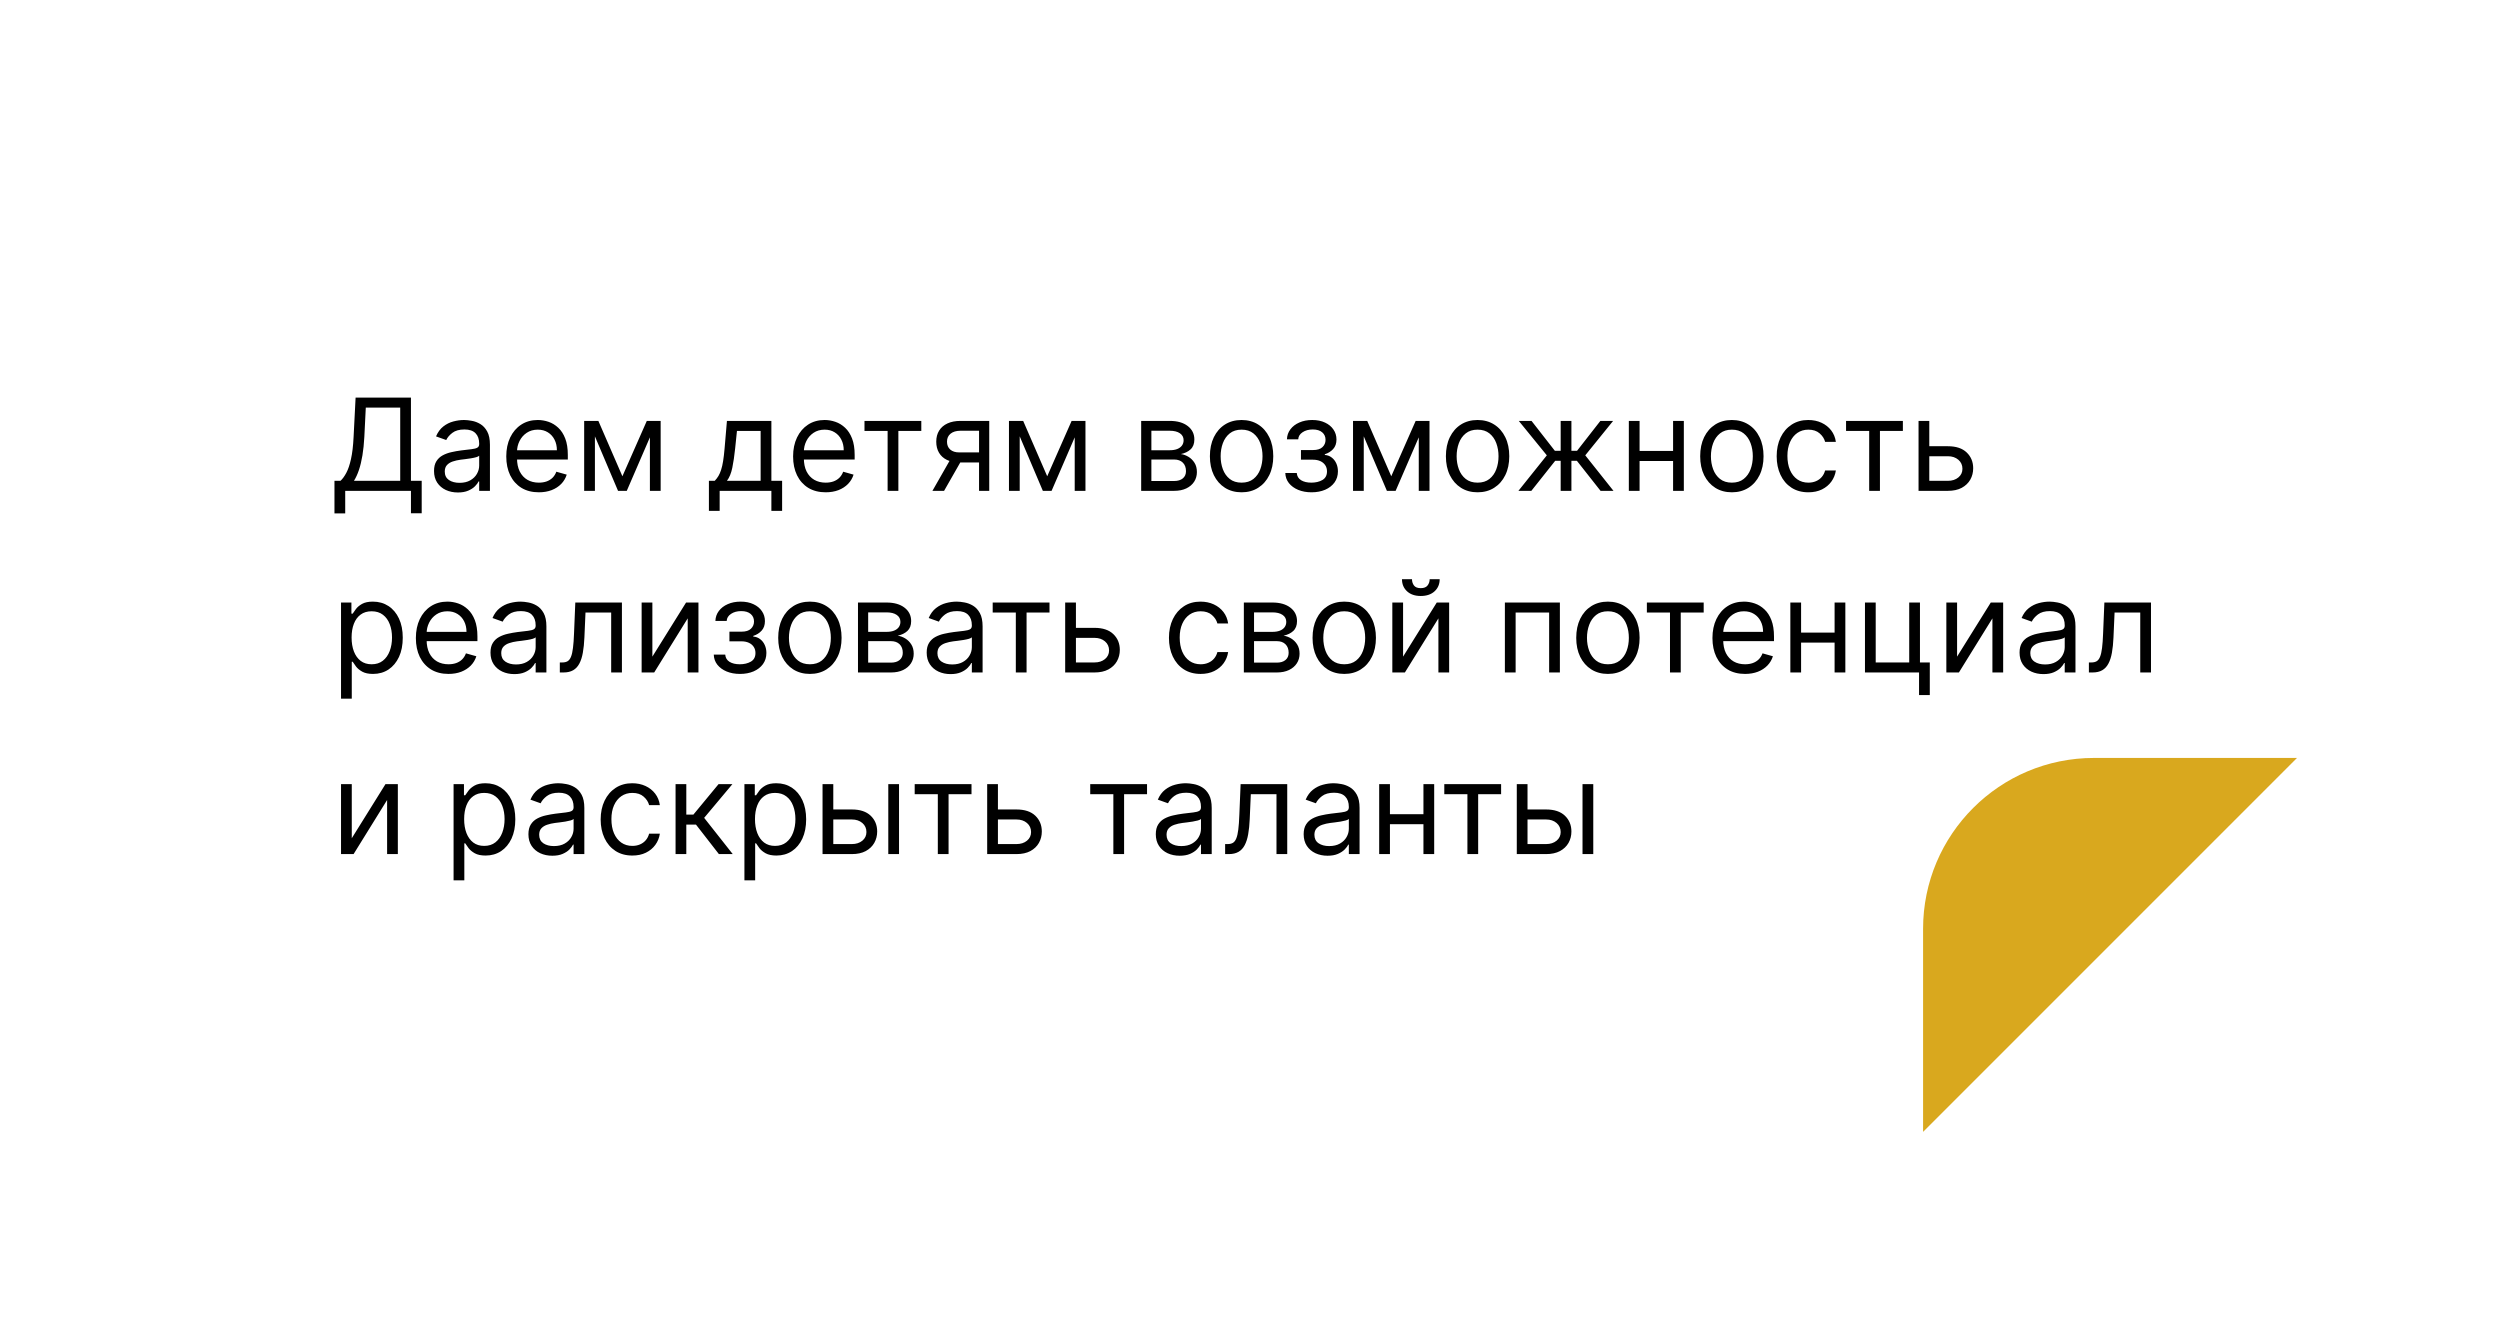 <?xml version="1.0" encoding="UTF-8"?> <svg xmlns="http://www.w3.org/2000/svg" width="234" height="125" viewBox="0 0 234 125" fill="none"><g filter="url(#filter0_d_239_77)"><path fill-rule="evenodd" clip-rule="evenodd" d="M14.999 30.943C14.999 22.106 22.163 14.943 31 14.943L113 14.943L195 14.943C203.836 14.943 211 22.106 211 30.943V66.943L192 66.943C183.163 66.943 176 74.106 176 82.943V101.943L31 101.943C22.163 101.943 14.999 94.779 14.999 85.943V30.943Z" fill="white"></path><path d="M211 66.943L192 66.943C183.163 66.943 176 74.106 176 82.943V101.943L211 66.943Z" fill="#D9A81E"></path></g><path d="M31.306 48.056V45.005H31.869C32.062 44.829 32.244 44.581 32.414 44.26C32.588 43.936 32.734 43.504 32.853 42.964C32.975 42.422 33.056 41.733 33.096 40.897L33.284 37.216H38.465V45.005H39.471V48.039H38.465V45.943H32.312V48.056H31.306ZM33.13 45.005H37.46V38.153H34.238L34.102 40.897C34.068 41.534 34.008 42.111 33.923 42.627C33.838 43.142 33.728 43.598 33.595 43.995C33.461 44.39 33.306 44.727 33.13 45.005ZM42.858 46.096C42.443 46.096 42.067 46.018 41.729 45.862C41.391 45.703 41.122 45.474 40.923 45.176C40.724 44.875 40.625 44.511 40.625 44.085C40.625 43.71 40.699 43.406 40.846 43.173C40.994 42.937 41.192 42.752 41.439 42.619C41.686 42.486 41.959 42.386 42.257 42.321C42.558 42.252 42.861 42.199 43.165 42.159C43.562 42.108 43.885 42.069 44.132 42.044C44.382 42.015 44.564 41.968 44.677 41.903C44.794 41.838 44.852 41.724 44.852 41.562V41.528C44.852 41.108 44.737 40.781 44.507 40.548C44.28 40.315 43.934 40.199 43.471 40.199C42.991 40.199 42.615 40.304 42.342 40.514C42.069 40.724 41.878 40.949 41.767 41.187L40.812 40.846C40.983 40.449 41.21 40.139 41.494 39.917C41.781 39.693 42.094 39.537 42.432 39.449C42.773 39.358 43.108 39.312 43.437 39.312C43.648 39.312 43.889 39.338 44.162 39.389C44.437 39.437 44.703 39.538 44.959 39.691C45.217 39.845 45.432 40.076 45.602 40.386C45.773 40.696 45.858 41.111 45.858 41.63V45.943H44.852V45.056H44.801C44.733 45.199 44.619 45.35 44.46 45.513C44.301 45.674 44.089 45.812 43.825 45.926C43.561 46.039 43.239 46.096 42.858 46.096ZM43.011 45.193C43.409 45.193 43.744 45.115 44.017 44.959C44.292 44.802 44.5 44.6 44.639 44.353C44.781 44.106 44.852 43.846 44.852 43.574V42.653C44.809 42.704 44.716 42.751 44.571 42.794C44.429 42.834 44.264 42.869 44.077 42.9C43.892 42.929 43.712 42.954 43.535 42.977C43.362 42.997 43.221 43.014 43.114 43.028C42.852 43.062 42.608 43.118 42.38 43.194C42.156 43.268 41.974 43.38 41.835 43.531C41.699 43.679 41.63 43.88 41.63 44.136C41.63 44.486 41.76 44.75 42.018 44.929C42.28 45.105 42.611 45.193 43.011 45.193ZM50.438 46.079C49.807 46.079 49.263 45.94 48.806 45.662C48.351 45.38 48 44.988 47.753 44.486C47.509 43.98 47.387 43.392 47.387 42.721C47.387 42.051 47.509 41.46 47.753 40.949C48 40.434 48.344 40.034 48.784 39.747C49.227 39.457 49.745 39.312 50.335 39.312C50.676 39.312 51.013 39.369 51.345 39.483C51.678 39.596 51.98 39.781 52.253 40.037C52.526 40.289 52.743 40.625 52.905 41.042C53.067 41.46 53.148 41.974 53.148 42.585V43.011H48.102V42.142H52.125C52.125 41.772 52.051 41.443 51.904 41.153C51.759 40.863 51.551 40.635 51.282 40.467C51.014 40.299 50.699 40.216 50.335 40.216C49.935 40.216 49.588 40.315 49.296 40.514C49.006 40.71 48.783 40.966 48.627 41.281C48.47 41.596 48.392 41.934 48.392 42.295V42.875C48.392 43.369 48.477 43.788 48.648 44.132C48.821 44.473 49.061 44.733 49.368 44.912C49.675 45.088 50.032 45.176 50.438 45.176C50.702 45.176 50.941 45.139 51.154 45.065C51.37 44.988 51.556 44.875 51.712 44.724C51.868 44.571 51.989 44.38 52.074 44.153L53.046 44.426C52.943 44.755 52.772 45.045 52.53 45.295C52.289 45.542 51.99 45.736 51.635 45.875C51.28 46.011 50.881 46.079 50.438 46.079ZM58.257 44.579L60.541 39.397H61.496L58.666 45.943H57.848L55.07 39.397H56.007L58.257 44.579ZM55.684 39.397V45.943H54.678V39.397H55.684ZM60.831 45.943V39.397H61.837V45.943H60.831ZM66.354 47.818V45.005H66.899C67.033 44.866 67.148 44.716 67.245 44.554C67.341 44.392 67.425 44.2 67.496 43.978C67.57 43.754 67.632 43.481 67.683 43.16C67.735 42.836 67.78 42.446 67.82 41.988L68.041 39.397H72.201V45.005H73.206V47.818H72.201V45.943H67.36V47.818H66.354ZM68.041 45.005H71.195V40.335H68.979L68.808 41.988C68.737 42.673 68.649 43.271 68.544 43.782C68.439 44.294 68.272 44.701 68.041 45.005ZM77.285 46.079C76.655 46.079 76.111 45.94 75.653 45.662C75.199 45.38 74.848 44.988 74.601 44.486C74.356 43.98 74.234 43.392 74.234 42.721C74.234 42.051 74.356 41.46 74.601 40.949C74.848 40.434 75.192 40.034 75.632 39.747C76.075 39.457 76.592 39.312 77.183 39.312C77.524 39.312 77.861 39.369 78.193 39.483C78.525 39.596 78.828 39.781 79.101 40.037C79.373 40.289 79.591 40.625 79.753 41.042C79.915 41.46 79.996 41.974 79.996 42.585V43.011H74.95V42.142H78.973C78.973 41.772 78.899 41.443 78.751 41.153C78.606 40.863 78.399 40.635 78.129 40.467C77.862 40.299 77.547 40.216 77.183 40.216C76.782 40.216 76.436 40.315 76.143 40.514C75.854 40.71 75.63 40.966 75.474 41.281C75.318 41.596 75.24 41.934 75.24 42.295V42.875C75.24 43.369 75.325 43.788 75.496 44.132C75.669 44.473 75.909 44.733 76.216 44.912C76.523 45.088 76.879 45.176 77.285 45.176C77.55 45.176 77.788 45.139 78.001 45.065C78.217 44.988 78.403 44.875 78.559 44.724C78.716 44.571 78.837 44.38 78.922 44.153L79.893 44.426C79.791 44.755 79.619 45.045 79.378 45.295C79.136 45.542 78.838 45.736 78.483 45.875C78.128 46.011 77.729 46.079 77.285 46.079ZM80.916 40.335V39.397H86.234V40.335H84.087V45.943H83.081V40.335H80.916ZM91.639 45.943V40.318H89.9C89.508 40.318 89.2 40.409 88.975 40.591C88.751 40.772 88.639 41.022 88.639 41.341C88.639 41.653 88.74 41.899 88.941 42.078C89.146 42.257 89.426 42.346 89.781 42.346H91.894V43.284H89.781C89.338 43.284 88.956 43.206 88.635 43.049C88.313 42.893 88.066 42.67 87.893 42.38C87.72 42.088 87.633 41.741 87.633 41.341C87.633 40.937 87.724 40.591 87.906 40.301C88.088 40.011 88.347 39.788 88.686 39.632C89.026 39.475 89.431 39.397 89.9 39.397H92.593V45.943H91.639ZM87.275 45.943L89.133 42.687H90.224L88.366 45.943H87.275ZM98.019 44.579L100.303 39.397H101.258L98.428 45.943H97.61L94.832 39.397H95.769L98.019 44.579ZM95.445 39.397V45.943H94.439V39.397H95.445ZM100.593 45.943V39.397H101.599V45.943H100.593ZM106.814 45.943V39.397H109.491C110.195 39.397 110.755 39.556 111.17 39.875C111.584 40.193 111.792 40.613 111.792 41.136C111.792 41.534 111.674 41.842 111.438 42.061C111.202 42.277 110.9 42.423 110.53 42.5C110.772 42.534 111.006 42.619 111.234 42.755C111.464 42.892 111.654 43.079 111.805 43.318C111.955 43.554 112.03 43.843 112.03 44.187C112.03 44.522 111.945 44.822 111.775 45.086C111.604 45.35 111.36 45.559 111.042 45.713C110.724 45.866 110.343 45.943 109.9 45.943H106.814ZM107.769 45.022H109.9C110.246 45.022 110.518 44.94 110.714 44.775C110.91 44.611 111.008 44.386 111.008 44.102C111.008 43.764 110.91 43.498 110.714 43.305C110.518 43.109 110.246 43.011 109.9 43.011H107.769V45.022ZM107.769 42.142H109.491C109.761 42.142 109.992 42.105 110.185 42.031C110.378 41.954 110.526 41.846 110.628 41.707C110.734 41.565 110.786 41.397 110.786 41.204C110.786 40.929 110.671 40.713 110.441 40.556C110.211 40.397 109.894 40.318 109.491 40.318H107.769V42.142ZM116.212 46.079C115.621 46.079 115.102 45.939 114.656 45.657C114.213 45.376 113.867 44.983 113.617 44.477C113.37 43.971 113.246 43.38 113.246 42.704C113.246 42.022 113.37 41.427 113.617 40.919C113.867 40.41 114.213 40.015 114.656 39.734C115.102 39.453 115.621 39.312 116.212 39.312C116.803 39.312 117.32 39.453 117.763 39.734C118.209 40.015 118.556 40.41 118.803 40.919C119.053 41.427 119.178 42.022 119.178 42.704C119.178 43.38 119.053 43.971 118.803 44.477C118.556 44.983 118.209 45.376 117.763 45.657C117.32 45.939 116.803 46.079 116.212 46.079ZM116.212 45.176C116.661 45.176 117.03 45.061 117.32 44.831C117.61 44.6 117.824 44.298 117.963 43.923C118.102 43.548 118.172 43.142 118.172 42.704C118.172 42.267 118.102 41.859 117.963 41.481C117.824 41.103 117.61 40.798 117.32 40.565C117.03 40.332 116.661 40.216 116.212 40.216C115.763 40.216 115.394 40.332 115.104 40.565C114.814 40.798 114.6 41.103 114.46 41.481C114.321 41.859 114.252 42.267 114.252 42.704C114.252 43.142 114.321 43.548 114.46 43.923C114.6 44.298 114.814 44.6 115.104 44.831C115.394 45.061 115.763 45.176 116.212 45.176ZM120.304 44.272H121.378C121.4 44.568 121.534 44.792 121.778 44.946C122.025 45.099 122.346 45.176 122.741 45.176C123.145 45.176 123.49 45.093 123.777 44.929C124.064 44.761 124.207 44.491 124.207 44.119C124.207 43.9 124.153 43.71 124.045 43.548C123.937 43.383 123.785 43.255 123.589 43.164C123.393 43.074 123.162 43.028 122.895 43.028H121.77V42.125H122.895C123.295 42.125 123.591 42.034 123.781 41.852C123.974 41.67 124.071 41.443 124.071 41.17C124.071 40.877 123.967 40.643 123.76 40.467C123.552 40.288 123.258 40.199 122.878 40.199C122.494 40.199 122.175 40.285 121.919 40.459C121.663 40.629 121.528 40.849 121.514 41.119H120.457C120.469 40.767 120.577 40.456 120.781 40.186C120.986 39.913 121.264 39.7 121.616 39.547C121.969 39.39 122.372 39.312 122.827 39.312C123.287 39.312 123.686 39.393 124.024 39.555C124.365 39.714 124.628 39.931 124.812 40.207C125 40.48 125.094 40.789 125.094 41.136C125.094 41.505 124.99 41.804 124.783 42.031C124.575 42.258 124.315 42.42 124.003 42.517V42.585C124.25 42.602 124.464 42.681 124.646 42.824C124.831 42.963 124.974 43.146 125.077 43.373C125.179 43.598 125.23 43.846 125.23 44.119C125.23 44.517 125.123 44.863 124.91 45.159C124.697 45.451 124.405 45.679 124.033 45.841C123.66 46 123.236 46.079 122.758 46.079C122.295 46.079 121.881 46.004 121.514 45.853C121.148 45.7 120.856 45.488 120.64 45.218C120.427 44.946 120.315 44.63 120.304 44.272ZM130.222 44.579L132.506 39.397H133.461L130.631 45.943H129.813L127.035 39.397H127.972L130.222 44.579ZM127.648 39.397V45.943H126.643V39.397H127.648ZM132.796 45.943V39.397H133.802V45.943H132.796ZM138.302 46.079C137.711 46.079 137.192 45.939 136.746 45.657C136.303 45.376 135.957 44.983 135.707 44.477C135.459 43.971 135.336 43.38 135.336 42.704C135.336 42.022 135.459 41.427 135.707 40.919C135.957 40.41 136.303 40.015 136.746 39.734C137.192 39.453 137.711 39.312 138.302 39.312C138.893 39.312 139.41 39.453 139.853 39.734C140.299 40.015 140.645 40.41 140.893 40.919C141.143 41.427 141.268 42.022 141.268 42.704C141.268 43.38 141.143 43.971 140.893 44.477C140.645 44.983 140.299 45.376 139.853 45.657C139.41 45.939 138.893 46.079 138.302 46.079ZM138.302 45.176C138.751 45.176 139.12 45.061 139.41 44.831C139.699 44.6 139.914 44.298 140.053 43.923C140.192 43.548 140.262 43.142 140.262 42.704C140.262 42.267 140.192 41.859 140.053 41.481C139.914 41.103 139.699 40.798 139.41 40.565C139.12 40.332 138.751 40.216 138.302 40.216C137.853 40.216 137.484 40.332 137.194 40.565C136.904 40.798 136.689 41.103 136.55 41.481C136.411 41.859 136.341 42.267 136.341 42.704C136.341 43.142 136.411 43.548 136.55 43.923C136.689 44.298 136.904 44.6 137.194 44.831C137.484 45.061 137.853 45.176 138.302 45.176ZM142.124 45.943L144.783 42.619L142.158 39.397H143.351L145.533 42.193H146.079V39.397H147.084V42.193H147.613L149.795 39.397H150.988L148.38 42.619L151.022 45.943H149.812L147.596 43.13H147.084V45.943H146.079V43.13H145.567L143.334 45.943H142.124ZM156.84 42.21V43.147H153.226V42.21H156.84ZM153.465 39.397V45.943H152.459V39.397H153.465ZM157.607 39.397V45.943H156.601V39.397H157.607ZM162.102 46.079C161.512 46.079 160.993 45.939 160.547 45.657C160.104 45.376 159.757 44.983 159.507 44.477C159.26 43.971 159.137 43.38 159.137 42.704C159.137 42.022 159.26 41.427 159.507 40.919C159.757 40.41 160.104 40.015 160.547 39.734C160.993 39.453 161.512 39.312 162.102 39.312C162.693 39.312 163.21 39.453 163.654 39.734C164.1 40.015 164.446 40.41 164.693 40.919C164.943 41.427 165.068 42.022 165.068 42.704C165.068 43.38 164.943 43.971 164.693 44.477C164.446 44.983 164.1 45.376 163.654 45.657C163.21 45.939 162.693 46.079 162.102 46.079ZM162.102 45.176C162.551 45.176 162.921 45.061 163.21 44.831C163.5 44.6 163.715 44.298 163.854 43.923C163.993 43.548 164.063 43.142 164.063 42.704C164.063 42.267 163.993 41.859 163.854 41.481C163.715 41.103 163.5 40.798 163.21 40.565C162.921 40.332 162.551 40.216 162.102 40.216C161.654 40.216 161.284 40.332 160.995 40.565C160.705 40.798 160.49 41.103 160.351 41.481C160.212 41.859 160.142 42.267 160.142 42.704C160.142 43.142 160.212 43.548 160.351 43.923C160.49 44.298 160.705 44.6 160.995 44.831C161.284 45.061 161.654 45.176 162.102 45.176ZM169.263 46.079C168.649 46.079 168.121 45.934 167.677 45.645C167.234 45.355 166.893 44.956 166.655 44.447C166.416 43.939 166.297 43.358 166.297 42.704C166.297 42.039 166.419 41.453 166.663 40.944C166.91 40.433 167.254 40.034 167.694 39.747C168.138 39.457 168.655 39.312 169.246 39.312C169.706 39.312 170.121 39.397 170.49 39.568C170.859 39.738 171.162 39.977 171.398 40.284C171.633 40.591 171.78 40.949 171.837 41.358H170.831C170.754 41.059 170.584 40.795 170.319 40.565C170.058 40.332 169.706 40.216 169.263 40.216C168.871 40.216 168.527 40.318 168.231 40.522C167.939 40.724 167.71 41.01 167.545 41.379C167.383 41.745 167.302 42.176 167.302 42.67C167.302 43.176 167.382 43.616 167.541 43.991C167.703 44.366 167.93 44.657 168.223 44.865C168.518 45.072 168.865 45.176 169.263 45.176C169.524 45.176 169.761 45.13 169.974 45.039C170.187 44.949 170.368 44.818 170.515 44.647C170.663 44.477 170.768 44.272 170.831 44.034H171.837C171.78 44.42 171.639 44.768 171.415 45.078C171.193 45.385 170.899 45.629 170.533 45.811C170.169 45.99 169.746 46.079 169.263 46.079ZM172.791 40.335V39.397H178.109V40.335H175.962V45.943H174.956V40.335H172.791ZM180.446 41.767H182.321C183.088 41.767 183.674 41.961 184.08 42.35C184.487 42.74 184.69 43.233 184.69 43.829C184.69 44.221 184.599 44.578 184.417 44.899C184.235 45.217 183.968 45.471 183.616 45.662C183.264 45.849 182.832 45.943 182.321 45.943H179.576V39.397H180.582V45.005H182.321C182.718 45.005 183.045 44.9 183.301 44.69C183.556 44.48 183.684 44.21 183.684 43.88C183.684 43.534 183.556 43.251 183.301 43.032C183.045 42.814 182.718 42.704 182.321 42.704H180.446V41.767ZM31.92 65.397V56.397H32.892V57.437H33.011C33.085 57.324 33.187 57.179 33.318 57.002C33.451 56.824 33.642 56.664 33.889 56.525C34.139 56.383 34.477 56.312 34.903 56.312C35.454 56.312 35.94 56.45 36.36 56.725C36.781 57.001 37.109 57.392 37.345 57.897C37.581 58.403 37.698 59 37.698 59.687C37.698 60.38 37.581 60.981 37.345 61.49C37.109 61.995 36.782 62.388 36.365 62.666C35.947 62.941 35.465 63.079 34.92 63.079C34.499 63.079 34.163 63.01 33.91 62.87C33.657 62.728 33.463 62.568 33.326 62.389C33.19 62.207 33.085 62.056 33.011 61.937H32.926V65.397H31.92ZM32.909 59.67C32.909 60.164 32.981 60.6 33.126 60.978C33.271 61.353 33.483 61.647 33.761 61.861C34.039 62.071 34.38 62.176 34.784 62.176C35.204 62.176 35.555 62.065 35.836 61.843C36.12 61.619 36.333 61.318 36.475 60.94C36.62 60.559 36.693 60.136 36.693 59.67C36.693 59.21 36.622 58.795 36.48 58.426C36.34 58.054 36.129 57.76 35.845 57.544C35.563 57.325 35.21 57.216 34.784 57.216C34.374 57.216 34.031 57.319 33.752 57.527C33.474 57.731 33.264 58.018 33.122 58.388C32.98 58.754 32.909 59.181 32.909 59.67ZM41.977 63.079C41.346 63.079 40.802 62.94 40.345 62.662C39.89 62.38 39.539 61.988 39.292 61.486C39.048 60.98 38.926 60.392 38.926 59.721C38.926 59.051 39.048 58.46 39.292 57.949C39.539 57.434 39.883 57.034 40.323 56.747C40.767 56.457 41.284 56.312 41.874 56.312C42.215 56.312 42.552 56.369 42.885 56.483C43.217 56.596 43.519 56.781 43.792 57.037C44.065 57.289 44.282 57.625 44.444 58.042C44.606 58.46 44.687 58.974 44.687 59.585V60.011H39.642V59.142H43.664C43.664 58.772 43.59 58.443 43.443 58.153C43.298 57.863 43.09 57.635 42.821 57.467C42.553 57.299 42.238 57.216 41.874 57.216C41.474 57.216 41.127 57.315 40.835 57.514C40.545 57.71 40.322 57.966 40.166 58.281C40.01 58.596 39.931 58.934 39.931 59.295V59.875C39.931 60.369 40.017 60.788 40.187 61.132C40.36 61.473 40.6 61.733 40.907 61.912C41.214 62.088 41.571 62.176 41.977 62.176C42.241 62.176 42.48 62.139 42.693 62.065C42.909 61.988 43.095 61.875 43.251 61.724C43.407 61.571 43.528 61.38 43.613 61.153L44.585 61.426C44.483 61.755 44.311 62.045 44.069 62.295C43.828 62.542 43.529 62.736 43.174 62.875C42.819 63.011 42.42 63.079 41.977 63.079ZM48.143 63.096C47.728 63.096 47.352 63.018 47.014 62.862C46.676 62.703 46.407 62.474 46.208 62.176C46.01 61.875 45.91 61.511 45.91 61.085C45.91 60.71 45.984 60.406 46.132 60.173C46.279 59.937 46.477 59.752 46.724 59.619C46.971 59.486 47.244 59.386 47.542 59.321C47.843 59.252 48.146 59.199 48.45 59.159C48.847 59.108 49.17 59.069 49.417 59.044C49.667 59.015 49.849 58.968 49.963 58.903C50.079 58.838 50.137 58.724 50.137 58.562V58.528C50.137 58.108 50.022 57.781 49.792 57.548C49.565 57.315 49.22 57.199 48.757 57.199C48.276 57.199 47.9 57.304 47.627 57.514C47.355 57.724 47.163 57.949 47.052 58.187L46.097 57.846C46.268 57.449 46.495 57.139 46.779 56.917C47.066 56.693 47.379 56.537 47.717 56.449C48.058 56.358 48.393 56.312 48.722 56.312C48.933 56.312 49.174 56.338 49.447 56.389C49.722 56.437 49.988 56.538 50.244 56.691C50.502 56.845 50.717 57.076 50.887 57.386C51.058 57.696 51.143 58.111 51.143 58.63V62.943H50.137V62.056H50.086C50.018 62.199 49.904 62.35 49.745 62.513C49.586 62.674 49.374 62.812 49.11 62.926C48.846 63.039 48.524 63.096 48.143 63.096ZM48.296 62.193C48.694 62.193 49.029 62.115 49.302 61.959C49.578 61.802 49.785 61.6 49.924 61.353C50.066 61.106 50.137 60.846 50.137 60.574V59.653C50.095 59.704 50.001 59.751 49.856 59.794C49.714 59.834 49.549 59.869 49.362 59.9C49.177 59.929 48.997 59.954 48.821 59.977C48.647 59.997 48.507 60.014 48.399 60.028C48.137 60.062 47.893 60.118 47.666 60.194C47.441 60.268 47.26 60.38 47.12 60.531C46.984 60.679 46.916 60.88 46.916 61.136C46.916 61.486 47.045 61.75 47.303 61.929C47.565 62.105 47.896 62.193 48.296 62.193ZM52.399 62.943V62.005H52.638C52.834 62.005 52.997 61.967 53.128 61.89C53.258 61.811 53.364 61.673 53.443 61.477C53.525 61.278 53.588 61.002 53.63 60.65C53.676 60.295 53.709 59.843 53.729 59.295L53.848 56.397H58.212V62.943H57.206V57.335H54.802L54.7 59.67C54.677 60.207 54.629 60.68 54.555 61.089C54.484 61.495 54.375 61.836 54.227 62.112C54.082 62.388 53.889 62.595 53.648 62.734C53.406 62.873 53.104 62.943 52.74 62.943H52.399ZM61.062 61.46L64.216 56.397H65.375V62.943H64.369V57.88L61.233 62.943H60.057V56.397H61.062V61.46ZM66.808 61.272H67.882C67.904 61.568 68.038 61.792 68.282 61.946C68.529 62.099 68.85 62.176 69.245 62.176C69.649 62.176 69.994 62.093 70.281 61.929C70.568 61.761 70.711 61.491 70.711 61.119C70.711 60.9 70.657 60.71 70.549 60.548C70.441 60.383 70.289 60.255 70.093 60.164C69.897 60.074 69.666 60.028 69.399 60.028H68.274V59.125H69.399C69.799 59.125 70.095 59.034 70.285 58.852C70.478 58.67 70.575 58.443 70.575 58.17C70.575 57.877 70.471 57.643 70.264 57.467C70.056 57.288 69.762 57.199 69.382 57.199C68.998 57.199 68.678 57.285 68.423 57.459C68.167 57.629 68.032 57.849 68.018 58.119H66.961C66.972 57.767 67.081 57.456 67.285 57.186C67.49 56.913 67.768 56.7 68.12 56.547C68.472 56.39 68.876 56.312 69.331 56.312C69.791 56.312 70.19 56.393 70.528 56.555C70.869 56.714 71.132 56.931 71.316 57.207C71.504 57.48 71.597 57.789 71.597 58.136C71.597 58.505 71.494 58.804 71.286 59.031C71.079 59.258 70.819 59.42 70.507 59.517V59.585C70.754 59.602 70.968 59.681 71.15 59.824C71.335 59.963 71.478 60.146 71.581 60.373C71.683 60.598 71.734 60.846 71.734 61.119C71.734 61.517 71.627 61.863 71.414 62.159C71.201 62.451 70.909 62.679 70.536 62.841C70.164 63 69.74 63.079 69.262 63.079C68.799 63.079 68.385 63.004 68.018 62.853C67.651 62.7 67.36 62.488 67.144 62.218C66.931 61.946 66.819 61.63 66.808 61.272ZM75.806 63.079C75.215 63.079 74.696 62.939 74.25 62.657C73.807 62.376 73.46 61.983 73.21 61.477C72.963 60.971 72.84 60.38 72.84 59.704C72.84 59.022 72.963 58.427 73.21 57.919C73.46 57.41 73.807 57.015 74.25 56.734C74.696 56.453 75.215 56.312 75.806 56.312C76.397 56.312 76.914 56.453 77.357 56.734C77.803 57.015 78.149 57.41 78.397 57.919C78.647 58.427 78.772 59.022 78.772 59.704C78.772 60.38 78.647 60.971 78.397 61.477C78.149 61.983 77.803 62.376 77.357 62.657C76.914 62.939 76.397 63.079 75.806 63.079ZM75.806 62.176C76.254 62.176 76.624 62.061 76.914 61.831C77.203 61.6 77.418 61.298 77.557 60.923C77.696 60.548 77.766 60.142 77.766 59.704C77.766 59.267 77.696 58.859 77.557 58.481C77.418 58.103 77.203 57.798 76.914 57.565C76.624 57.332 76.254 57.216 75.806 57.216C75.357 57.216 74.987 57.332 74.698 57.565C74.408 57.798 74.193 58.103 74.054 58.481C73.915 58.859 73.845 59.267 73.845 59.704C73.845 60.142 73.915 60.548 74.054 60.923C74.193 61.298 74.408 61.6 74.698 61.831C74.987 62.061 75.357 62.176 75.806 62.176ZM80.307 62.943V56.397H82.983C83.687 56.397 84.247 56.556 84.662 56.875C85.077 57.193 85.284 57.613 85.284 58.136C85.284 58.534 85.166 58.842 84.93 59.061C84.695 59.277 84.392 59.423 84.023 59.5C84.264 59.534 84.498 59.619 84.726 59.755C84.956 59.892 85.146 60.079 85.297 60.318C85.447 60.554 85.523 60.843 85.523 61.187C85.523 61.522 85.437 61.822 85.267 62.086C85.097 62.35 84.852 62.559 84.534 62.713C84.216 62.866 83.835 62.943 83.392 62.943H80.307ZM81.261 62.022H83.392C83.739 62.022 84.01 61.94 84.206 61.775C84.402 61.611 84.5 61.386 84.5 61.102C84.5 60.764 84.402 60.498 84.206 60.305C84.01 60.109 83.739 60.011 83.392 60.011H81.261V62.022ZM81.261 59.142H82.983C83.253 59.142 83.484 59.105 83.677 59.031C83.871 58.954 84.018 58.846 84.121 58.707C84.226 58.565 84.278 58.397 84.278 58.204C84.278 57.929 84.163 57.713 83.933 57.556C83.703 57.397 83.386 57.318 82.983 57.318H81.261V59.142ZM88.971 63.096C88.556 63.096 88.18 63.018 87.842 62.862C87.504 62.703 87.235 62.474 87.036 62.176C86.838 61.875 86.738 61.511 86.738 61.085C86.738 60.71 86.812 60.406 86.96 60.173C87.108 59.937 87.305 59.752 87.552 59.619C87.799 59.486 88.072 59.386 88.37 59.321C88.671 59.252 88.974 59.199 89.278 59.159C89.676 59.108 89.998 59.069 90.245 59.044C90.495 59.015 90.677 58.968 90.791 58.903C90.907 58.838 90.965 58.724 90.965 58.562V58.528C90.965 58.108 90.85 57.781 90.62 57.548C90.393 57.315 90.048 57.199 89.585 57.199C89.105 57.199 88.728 57.304 88.456 57.514C88.183 57.724 87.991 57.949 87.88 58.187L86.926 57.846C87.096 57.449 87.323 57.139 87.608 56.917C87.894 56.693 88.207 56.537 88.545 56.449C88.886 56.358 89.221 56.312 89.551 56.312C89.761 56.312 90.002 56.338 90.275 56.389C90.551 56.437 90.816 56.538 91.072 56.691C91.331 56.845 91.545 57.076 91.715 57.386C91.886 57.696 91.971 58.111 91.971 58.63V62.943H90.965V62.056H90.914C90.846 62.199 90.733 62.35 90.573 62.513C90.414 62.674 90.203 62.812 89.938 62.926C89.674 63.039 89.352 63.096 88.971 63.096ZM89.124 62.193C89.522 62.193 89.858 62.115 90.13 61.959C90.406 61.802 90.613 61.6 90.752 61.353C90.894 61.106 90.965 60.846 90.965 60.574V59.653C90.923 59.704 90.829 59.751 90.684 59.794C90.542 59.834 90.377 59.869 90.19 59.9C90.005 59.929 89.825 59.954 89.649 59.977C89.475 59.997 89.335 60.014 89.227 60.028C88.965 60.062 88.721 60.118 88.494 60.194C88.269 60.268 88.088 60.38 87.948 60.531C87.812 60.679 87.744 60.88 87.744 61.136C87.744 61.486 87.873 61.75 88.132 61.929C88.393 62.105 88.724 62.193 89.124 62.193ZM92.916 57.335V56.397H98.234V57.335H96.087V62.943H95.081V57.335H92.916ZM100.571 58.767H102.446C103.213 58.767 103.799 58.961 104.205 59.35C104.612 59.74 104.815 60.233 104.815 60.829C104.815 61.221 104.724 61.578 104.542 61.899C104.36 62.217 104.093 62.471 103.741 62.662C103.389 62.849 102.957 62.943 102.446 62.943H99.701V56.397H100.707V62.005H102.446C102.843 62.005 103.17 61.9 103.426 61.69C103.681 61.48 103.809 61.21 103.809 60.88C103.809 60.534 103.681 60.251 103.426 60.032C103.17 59.814 102.843 59.704 102.446 59.704H100.571V58.767ZM112.38 63.079C111.766 63.079 111.238 62.934 110.795 62.645C110.351 62.355 110.011 61.956 109.772 61.447C109.533 60.939 109.414 60.358 109.414 59.704C109.414 59.039 109.536 58.453 109.78 57.944C110.028 57.433 110.371 57.034 110.812 56.747C111.255 56.457 111.772 56.312 112.363 56.312C112.823 56.312 113.238 56.397 113.607 56.568C113.976 56.738 114.279 56.977 114.515 57.284C114.751 57.591 114.897 57.949 114.954 58.358H113.948C113.871 58.059 113.701 57.795 113.437 57.565C113.175 57.332 112.823 57.216 112.38 57.216C111.988 57.216 111.644 57.318 111.349 57.522C111.056 57.724 110.827 58.01 110.663 58.379C110.501 58.745 110.42 59.176 110.42 59.67C110.42 60.176 110.499 60.616 110.658 60.991C110.82 61.366 111.047 61.657 111.34 61.865C111.636 62.072 111.982 62.176 112.38 62.176C112.641 62.176 112.878 62.13 113.091 62.039C113.305 61.949 113.485 61.818 113.633 61.647C113.78 61.477 113.886 61.272 113.948 61.034H114.954C114.897 61.42 114.756 61.768 114.532 62.078C114.31 62.385 114.016 62.629 113.65 62.811C113.286 62.99 112.863 63.079 112.38 63.079ZM116.424 62.943V56.397H119.1C119.805 56.397 120.364 56.556 120.779 56.875C121.194 57.193 121.401 57.613 121.401 58.136C121.401 58.534 121.283 58.842 121.047 59.061C120.812 59.277 120.509 59.423 120.14 59.5C120.381 59.534 120.616 59.619 120.843 59.755C121.073 59.892 121.263 60.079 121.414 60.318C121.564 60.554 121.64 60.843 121.64 61.187C121.64 61.522 121.555 61.822 121.384 62.086C121.214 62.35 120.969 62.559 120.651 62.713C120.333 62.866 119.952 62.943 119.509 62.943H116.424ZM117.378 62.022H119.509C119.856 62.022 120.127 61.94 120.323 61.775C120.519 61.611 120.617 61.386 120.617 61.102C120.617 60.764 120.519 60.498 120.323 60.305C120.127 60.109 119.856 60.011 119.509 60.011H117.378V62.022ZM117.378 59.142H119.1C119.37 59.142 119.601 59.105 119.795 59.031C119.988 58.954 120.136 58.846 120.238 58.707C120.343 58.565 120.395 58.397 120.395 58.204C120.395 57.929 120.28 57.713 120.05 57.556C119.82 57.397 119.503 57.318 119.1 57.318H117.378V59.142ZM125.821 63.079C125.23 63.079 124.712 62.939 124.266 62.657C123.823 62.376 123.476 61.983 123.226 61.477C122.979 60.971 122.855 60.38 122.855 59.704C122.855 59.022 122.979 58.427 123.226 57.919C123.476 57.41 123.823 57.015 124.266 56.734C124.712 56.453 125.23 56.312 125.821 56.312C126.412 56.312 126.929 56.453 127.372 56.734C127.818 57.015 128.165 57.41 128.412 57.919C128.662 58.427 128.787 59.022 128.787 59.704C128.787 60.38 128.662 60.971 128.412 61.477C128.165 61.983 127.818 62.376 127.372 62.657C126.929 62.939 126.412 63.079 125.821 63.079ZM125.821 62.176C126.27 62.176 126.639 62.061 126.929 61.831C127.219 61.6 127.433 61.298 127.573 60.923C127.712 60.548 127.781 60.142 127.781 59.704C127.781 59.267 127.712 58.859 127.573 58.481C127.433 58.103 127.219 57.798 126.929 57.565C126.639 57.332 126.27 57.216 125.821 57.216C125.372 57.216 125.003 57.332 124.713 57.565C124.424 57.798 124.209 58.103 124.07 58.481C123.931 58.859 123.861 59.267 123.861 59.704C123.861 60.142 123.931 60.548 124.07 60.923C124.209 61.298 124.424 61.6 124.713 61.831C125.003 62.061 125.372 62.176 125.821 62.176ZM131.328 61.46L134.481 56.397H135.64V62.943H134.635V57.88L131.498 62.943H130.322V56.397H131.328V61.46ZM133.817 54.216H134.754C134.754 54.676 134.595 55.052 134.277 55.345C133.959 55.638 133.527 55.784 132.981 55.784C132.444 55.784 132.017 55.638 131.699 55.345C131.383 55.052 131.226 54.676 131.226 54.216H132.163C132.163 54.437 132.224 54.632 132.346 54.799C132.471 54.967 132.683 55.051 132.981 55.051C133.28 55.051 133.493 54.967 133.621 54.799C133.751 54.632 133.817 54.437 133.817 54.216ZM140.857 62.943V56.397H146.005V62.943H145V57.335H141.863V62.943H140.857ZM150.501 63.079C149.91 63.079 149.392 62.939 148.946 62.657C148.502 62.376 148.156 61.983 147.906 61.477C147.659 60.971 147.535 60.38 147.535 59.704C147.535 59.022 147.659 58.427 147.906 57.919C148.156 57.41 148.502 57.015 148.946 56.734C149.392 56.453 149.91 56.312 150.501 56.312C151.092 56.312 151.609 56.453 152.052 56.734C152.498 57.015 152.845 57.41 153.092 57.919C153.342 58.427 153.467 59.022 153.467 59.704C153.467 60.38 153.342 60.971 153.092 61.477C152.845 61.983 152.498 62.376 152.052 62.657C151.609 62.939 151.092 63.079 150.501 63.079ZM150.501 62.176C150.95 62.176 151.319 62.061 151.609 61.831C151.899 61.6 152.113 61.298 152.252 60.923C152.392 60.548 152.461 60.142 152.461 59.704C152.461 59.267 152.392 58.859 152.252 58.481C152.113 58.103 151.899 57.798 151.609 57.565C151.319 57.332 150.95 57.216 150.501 57.216C150.052 57.216 149.683 57.332 149.393 57.565C149.103 57.798 148.889 58.103 148.75 58.481C148.61 58.859 148.541 59.267 148.541 59.704C148.541 60.142 148.61 60.548 148.75 60.923C148.889 61.298 149.103 61.6 149.393 61.831C149.683 62.061 150.052 62.176 150.501 62.176ZM154.147 57.335V56.397H159.465V57.335H157.317V62.943H156.311V57.335H154.147ZM163.336 63.079C162.705 63.079 162.161 62.94 161.704 62.662C161.25 62.38 160.899 61.988 160.651 61.486C160.407 60.98 160.285 60.392 160.285 59.721C160.285 59.051 160.407 58.46 160.651 57.949C160.899 57.434 161.242 57.034 161.683 56.747C162.126 56.457 162.643 56.312 163.234 56.312C163.575 56.312 163.911 56.369 164.244 56.483C164.576 56.596 164.879 56.781 165.151 57.037C165.424 57.289 165.642 57.625 165.803 58.042C165.965 58.46 166.046 58.974 166.046 59.585V60.011H161.001V59.142H165.024C165.024 58.772 164.95 58.443 164.802 58.153C164.657 57.863 164.45 57.635 164.18 57.467C163.913 57.299 163.598 57.216 163.234 57.216C162.833 57.216 162.487 57.315 162.194 57.514C161.904 57.71 161.681 57.966 161.525 58.281C161.369 58.596 161.291 58.934 161.291 59.295V59.875C161.291 60.369 161.376 60.788 161.546 61.132C161.72 61.473 161.96 61.733 162.267 61.912C162.573 62.088 162.93 62.176 163.336 62.176C163.6 62.176 163.839 62.139 164.052 62.065C164.268 61.988 164.454 61.875 164.61 61.724C164.767 61.571 164.887 61.38 164.973 61.153L165.944 61.426C165.842 61.755 165.67 62.045 165.428 62.295C165.187 62.542 164.889 62.736 164.534 62.875C164.178 63.011 163.779 63.079 163.336 63.079ZM171.957 59.21V60.147H168.343V59.21H171.957ZM168.582 56.397V62.943H167.576V56.397H168.582ZM172.724 56.397V62.943H171.718V56.397H172.724ZM179.708 56.397V62.005H180.629V65.056H179.623V62.943H174.561V56.397H175.566V62.005H178.703V56.397H179.708ZM183.183 61.46L186.337 56.397H187.496V62.943H186.49V57.88L183.354 62.943H182.178V56.397H183.183V61.46ZM191.264 63.096C190.849 63.096 190.473 63.018 190.135 62.862C189.797 62.703 189.528 62.474 189.329 62.176C189.131 61.875 189.031 61.511 189.031 61.085C189.031 60.71 189.105 60.406 189.253 60.173C189.4 59.937 189.598 59.752 189.845 59.619C190.092 59.486 190.365 59.386 190.663 59.321C190.964 59.252 191.267 59.199 191.571 59.159C191.969 59.108 192.291 59.069 192.538 59.044C192.788 59.015 192.97 58.968 193.084 58.903C193.2 58.838 193.258 58.724 193.258 58.562V58.528C193.258 58.108 193.143 57.781 192.913 57.548C192.686 57.315 192.341 57.199 191.878 57.199C191.398 57.199 191.021 57.304 190.748 57.514C190.476 57.724 190.284 57.949 190.173 58.187L189.219 57.846C189.389 57.449 189.616 57.139 189.9 56.917C190.187 56.693 190.5 56.537 190.838 56.449C191.179 56.358 191.514 56.312 191.844 56.312C192.054 56.312 192.295 56.338 192.568 56.389C192.844 56.437 193.109 56.538 193.365 56.691C193.623 56.845 193.838 57.076 194.008 57.386C194.179 57.696 194.264 58.111 194.264 58.63V62.943H193.258V62.056H193.207C193.139 62.199 193.025 62.35 192.866 62.513C192.707 62.674 192.496 62.812 192.231 62.926C191.967 63.039 191.645 63.096 191.264 63.096ZM191.417 62.193C191.815 62.193 192.15 62.115 192.423 61.959C192.699 61.802 192.906 61.6 193.045 61.353C193.187 61.106 193.258 60.846 193.258 60.574V59.653C193.216 59.704 193.122 59.751 192.977 59.794C192.835 59.834 192.67 59.869 192.483 59.9C192.298 59.929 192.118 59.954 191.942 59.977C191.768 59.997 191.628 60.014 191.52 60.028C191.258 60.062 191.014 60.118 190.787 60.194C190.562 60.268 190.381 60.38 190.241 60.531C190.105 60.679 190.037 60.88 190.037 61.136C190.037 61.486 190.166 61.75 190.425 61.929C190.686 62.105 191.017 62.193 191.417 62.193ZM195.52 62.943V62.005H195.759C195.955 62.005 196.118 61.967 196.249 61.89C196.379 61.811 196.485 61.673 196.564 61.477C196.647 61.278 196.709 61.002 196.752 60.65C196.797 60.295 196.83 59.843 196.85 59.295L196.969 56.397H201.333V62.943H200.327V57.335H197.924L197.821 59.67C197.799 60.207 197.75 60.68 197.676 61.089C197.605 61.495 197.496 61.836 197.348 62.112C197.203 62.388 197.01 62.595 196.769 62.734C196.527 62.873 196.225 62.943 195.861 62.943H195.52ZM32.926 78.46L36.079 73.397H37.238V79.943H36.233V74.88L33.096 79.943H31.92V73.397H32.926V78.46ZM42.455 82.397V73.397H43.427V74.437H43.546C43.62 74.324 43.722 74.179 43.853 74.002C43.986 73.824 44.177 73.665 44.424 73.525C44.674 73.383 45.012 73.312 45.438 73.312C45.989 73.312 46.475 73.45 46.895 73.725C47.316 74.001 47.644 74.392 47.88 74.897C48.116 75.403 48.233 76 48.233 76.687C48.233 77.38 48.116 77.981 47.88 78.49C47.644 78.995 47.317 79.388 46.9 79.666C46.482 79.941 46.001 80.079 45.455 80.079C45.035 80.079 44.698 80.01 44.445 79.87C44.192 79.728 43.998 79.568 43.861 79.389C43.725 79.207 43.62 79.056 43.546 78.937H43.461V82.397H42.455ZM43.444 76.67C43.444 77.165 43.516 77.6 43.661 77.978C43.806 78.353 44.018 78.647 44.296 78.861C44.574 79.071 44.915 79.176 45.319 79.176C45.739 79.176 46.09 79.065 46.371 78.843C46.655 78.619 46.868 78.318 47.011 77.94C47.155 77.559 47.228 77.136 47.228 76.67C47.228 76.21 47.157 75.795 47.015 75.426C46.876 75.054 46.664 74.76 46.38 74.544C46.099 74.325 45.745 74.216 45.319 74.216C44.91 74.216 44.566 74.319 44.288 74.527C44.009 74.731 43.799 75.018 43.657 75.388C43.515 75.754 43.444 76.181 43.444 76.67ZM51.694 80.096C51.279 80.096 50.903 80.018 50.565 79.862C50.226 79.703 49.958 79.474 49.759 79.176C49.56 78.875 49.461 78.511 49.461 78.085C49.461 77.71 49.535 77.406 49.682 77.173C49.83 76.937 50.028 76.752 50.275 76.619C50.522 76.486 50.795 76.386 51.093 76.321C51.394 76.252 51.697 76.199 52.001 76.159C52.398 76.108 52.721 76.069 52.968 76.044C53.218 76.015 53.4 75.968 53.513 75.903C53.63 75.838 53.688 75.724 53.688 75.562V75.528C53.688 75.108 53.573 74.781 53.343 74.548C53.116 74.315 52.77 74.199 52.307 74.199C51.827 74.199 51.451 74.304 51.178 74.514C50.905 74.724 50.714 74.949 50.603 75.187L49.648 74.846C49.819 74.449 50.046 74.139 50.33 73.917C50.617 73.693 50.93 73.537 51.268 73.449C51.608 73.358 51.944 73.312 52.273 73.312C52.483 73.312 52.725 73.338 52.998 73.389C53.273 73.437 53.539 73.538 53.795 73.691C54.053 73.845 54.268 74.076 54.438 74.386C54.608 74.696 54.694 75.111 54.694 75.63V79.943H53.688V79.056H53.637C53.569 79.199 53.455 79.35 53.296 79.513C53.137 79.674 52.925 79.812 52.661 79.926C52.397 80.04 52.074 80.096 51.694 80.096ZM51.847 79.193C52.245 79.193 52.58 79.115 52.853 78.959C53.128 78.802 53.336 78.6 53.475 78.353C53.617 78.106 53.688 77.846 53.688 77.574V76.653C53.645 76.704 53.552 76.751 53.407 76.794C53.265 76.834 53.1 76.869 52.913 76.9C52.728 76.929 52.547 76.954 52.371 76.977C52.198 76.997 52.057 77.014 51.949 77.028C51.688 77.062 51.444 77.118 51.217 77.194C50.992 77.268 50.81 77.38 50.671 77.531C50.535 77.679 50.467 77.88 50.467 78.136C50.467 78.486 50.596 78.75 50.854 78.929C51.116 79.105 51.447 79.193 51.847 79.193ZM59.188 80.079C58.575 80.079 58.046 79.934 57.603 79.645C57.16 79.355 56.819 78.956 56.581 78.447C56.342 77.939 56.222 77.358 56.222 76.704C56.222 76.04 56.345 75.453 56.589 74.944C56.836 74.433 57.18 74.034 57.62 73.747C58.063 73.457 58.581 73.312 59.171 73.312C59.632 73.312 60.046 73.397 60.416 73.568C60.785 73.738 61.088 73.977 61.323 74.284C61.559 74.591 61.706 74.949 61.762 75.358H60.757C60.68 75.059 60.51 74.795 60.245 74.565C59.984 74.332 59.632 74.216 59.188 74.216C58.796 74.216 58.453 74.318 58.157 74.522C57.865 74.724 57.636 75.01 57.471 75.379C57.309 75.745 57.228 76.176 57.228 76.67C57.228 77.176 57.308 77.616 57.467 77.991C57.629 78.366 57.856 78.657 58.149 78.865C58.444 79.072 58.791 79.176 59.188 79.176C59.45 79.176 59.687 79.13 59.9 79.04C60.113 78.949 60.294 78.818 60.441 78.647C60.589 78.477 60.694 78.272 60.757 78.034H61.762C61.706 78.42 61.565 78.768 61.34 79.078C61.119 79.385 60.825 79.629 60.458 79.811C60.095 79.99 59.671 80.079 59.188 80.079ZM63.233 79.943V73.397H64.238V76.244H64.903L67.255 73.397H68.551L65.909 76.551L68.585 79.943H67.289L65.142 77.181H64.238V79.943H63.233ZM69.678 82.397V73.397H70.649V74.437H70.769C70.843 74.324 70.945 74.179 71.076 74.002C71.209 73.824 71.399 73.665 71.647 73.525C71.897 73.383 72.235 73.312 72.661 73.312C73.212 73.312 73.698 73.45 74.118 73.725C74.539 74.001 74.867 74.392 75.103 74.897C75.338 75.403 75.456 76 75.456 76.687C75.456 77.38 75.338 77.981 75.103 78.49C74.867 78.995 74.54 79.388 74.122 79.666C73.705 79.941 73.223 80.079 72.678 80.079C72.257 80.079 71.921 80.01 71.668 79.87C71.415 79.728 71.22 79.568 71.084 79.389C70.948 79.207 70.843 79.056 70.769 78.937H70.683V82.397H69.678ZM70.666 76.67C70.666 77.165 70.739 77.6 70.884 77.978C71.029 78.353 71.24 78.647 71.519 78.861C71.797 79.071 72.138 79.176 72.541 79.176C72.962 79.176 73.313 79.065 73.594 78.843C73.878 78.619 74.091 78.318 74.233 77.94C74.378 77.559 74.451 77.136 74.451 76.67C74.451 76.21 74.379 75.795 74.237 75.426C74.098 75.054 73.887 74.76 73.603 74.544C73.321 74.325 72.968 74.216 72.541 74.216C72.132 74.216 71.789 74.319 71.51 74.527C71.232 74.731 71.022 75.018 70.879 75.388C70.737 75.754 70.666 76.181 70.666 76.67ZM77.86 75.767H79.735C80.502 75.767 81.088 75.961 81.495 76.35C81.901 76.74 82.104 77.233 82.104 77.829C82.104 78.221 82.013 78.578 81.831 78.899C81.649 79.217 81.382 79.471 81.03 79.662C80.678 79.849 80.246 79.943 79.735 79.943H76.99V73.397H77.996V79.005H79.735C80.132 79.005 80.459 78.9 80.715 78.69C80.97 78.48 81.098 78.21 81.098 77.88C81.098 77.534 80.97 77.251 80.715 77.032C80.459 76.814 80.132 76.704 79.735 76.704H77.86V75.767ZM83.144 79.943V73.397H84.149V79.943H83.144ZM85.615 74.335V73.397H90.933V74.335H88.786V79.943H87.78V74.335H85.615ZM93.27 75.767H95.145C95.912 75.767 96.498 75.961 96.905 76.35C97.311 76.74 97.514 77.233 97.514 77.829C97.514 78.221 97.423 78.578 97.241 78.899C97.059 79.217 96.793 79.471 96.44 79.662C96.088 79.849 95.656 79.943 95.145 79.943H92.4V73.397H93.406V79.005H95.145C95.543 79.005 95.869 78.9 96.125 78.69C96.38 78.48 96.508 78.21 96.508 77.88C96.508 77.534 96.38 77.251 96.125 77.032C95.869 76.814 95.543 76.704 95.145 76.704H93.27V75.767ZM102.045 74.335V73.397H107.363V74.335H105.215V79.943H104.21V74.335H102.045ZM110.416 80.096C110.002 80.096 109.625 80.018 109.287 79.862C108.949 79.703 108.681 79.474 108.482 79.176C108.283 78.875 108.183 78.511 108.183 78.085C108.183 77.71 108.257 77.406 108.405 77.173C108.553 76.937 108.75 76.752 108.997 76.619C109.245 76.486 109.517 76.386 109.816 76.321C110.117 76.252 110.419 76.199 110.723 76.159C111.121 76.108 111.443 76.069 111.691 76.044C111.941 76.015 112.122 75.968 112.236 75.903C112.352 75.838 112.411 75.724 112.411 75.562V75.528C112.411 75.108 112.296 74.781 112.066 74.548C111.838 74.315 111.493 74.199 111.03 74.199C110.55 74.199 110.174 74.304 109.901 74.514C109.628 74.724 109.436 74.949 109.326 75.187L108.371 74.846C108.541 74.449 108.769 74.139 109.053 73.917C109.34 73.693 109.652 73.537 109.99 73.449C110.331 73.358 110.666 73.312 110.996 73.312C111.206 73.312 111.448 73.338 111.72 73.389C111.996 73.437 112.262 73.538 112.517 73.691C112.776 73.845 112.99 74.076 113.161 74.386C113.331 74.696 113.416 75.111 113.416 75.63V79.943H112.411V79.056H112.36C112.291 79.199 112.178 79.35 112.019 79.513C111.86 79.674 111.648 79.812 111.384 79.926C111.12 80.04 110.797 80.096 110.416 80.096ZM110.57 79.193C110.968 79.193 111.303 79.115 111.576 78.959C111.851 78.802 112.058 78.6 112.198 78.353C112.34 78.106 112.411 77.846 112.411 77.574V76.653C112.368 76.704 112.274 76.751 112.129 76.794C111.987 76.834 111.823 76.869 111.635 76.9C111.451 76.929 111.27 76.954 111.094 76.977C110.921 76.997 110.78 77.014 110.672 77.028C110.411 77.062 110.166 77.118 109.939 77.194C109.715 77.268 109.533 77.38 109.394 77.531C109.257 77.679 109.189 77.88 109.189 78.136C109.189 78.486 109.318 78.75 109.577 78.929C109.838 79.105 110.169 79.193 110.57 79.193ZM114.672 79.943V79.005H114.911C115.107 79.005 115.27 78.967 115.401 78.89C115.532 78.811 115.637 78.673 115.716 78.477C115.799 78.278 115.861 78.002 115.904 77.65C115.949 77.295 115.982 76.843 116.002 76.295L116.121 73.397H120.485V79.943H119.479V74.335H117.076L116.974 76.67C116.951 77.207 116.903 77.68 116.829 78.089C116.758 78.495 116.648 78.836 116.501 79.112C116.356 79.388 116.163 79.595 115.921 79.734C115.68 79.873 115.377 79.943 115.013 79.943H114.672ZM124.256 80.096C123.841 80.096 123.465 80.018 123.127 79.862C122.789 79.703 122.52 79.474 122.322 79.176C122.123 78.875 122.023 78.511 122.023 78.085C122.023 77.71 122.097 77.406 122.245 77.173C122.393 76.937 122.59 76.752 122.837 76.619C123.084 76.486 123.357 76.386 123.655 76.321C123.957 76.252 124.259 76.199 124.563 76.159C124.961 76.108 125.283 76.069 125.53 76.044C125.78 76.015 125.962 75.968 126.076 75.903C126.192 75.838 126.251 75.724 126.251 75.562V75.528C126.251 75.108 126.136 74.781 125.905 74.548C125.678 74.315 125.333 74.199 124.87 74.199C124.39 74.199 124.013 74.304 123.741 74.514C123.468 74.724 123.276 74.949 123.165 75.187L122.211 74.846C122.381 74.449 122.609 74.139 122.893 73.917C123.18 73.693 123.492 73.537 123.83 73.449C124.171 73.358 124.506 73.312 124.836 73.312C125.046 73.312 125.288 73.338 125.56 73.389C125.836 73.437 126.101 73.538 126.357 73.691C126.616 73.845 126.83 74.076 127.001 74.386C127.171 74.696 127.256 75.111 127.256 75.63V79.943H126.251V79.056H126.199C126.131 79.199 126.018 79.35 125.859 79.513C125.699 79.674 125.488 79.812 125.224 79.926C124.959 80.04 124.637 80.096 124.256 80.096ZM124.41 79.193C124.807 79.193 125.143 79.115 125.415 78.959C125.691 78.802 125.898 78.6 126.038 78.353C126.18 78.106 126.251 77.846 126.251 77.574V76.653C126.208 76.704 126.114 76.751 125.969 76.794C125.827 76.834 125.663 76.869 125.475 76.9C125.29 76.929 125.11 76.954 124.934 76.977C124.761 76.997 124.62 77.014 124.512 77.028C124.251 77.062 124.006 77.118 123.779 77.194C123.555 77.268 123.373 77.38 123.234 77.531C123.097 77.679 123.029 77.88 123.029 78.136C123.029 78.486 123.158 78.75 123.417 78.929C123.678 79.105 124.009 79.193 124.41 79.193ZM133.473 76.21V77.147H129.859V76.21H133.473ZM130.098 73.397V79.943H129.092V73.397H130.098ZM134.24 73.397V79.943H133.234V73.397H134.24ZM135.186 74.335V73.397H140.504V74.335H138.356V79.943H137.35V74.335H135.186ZM142.84 75.767H144.715C145.482 75.767 146.069 75.961 146.475 76.35C146.881 76.74 147.084 77.233 147.084 77.829C147.084 78.221 146.993 78.578 146.812 78.899C146.63 79.217 146.363 79.471 146.011 79.662C145.658 79.849 145.226 79.943 144.715 79.943H141.971V73.397H142.976V79.005H144.715C145.113 79.005 145.439 78.9 145.695 78.69C145.951 78.48 146.079 78.21 146.079 77.88C146.079 77.534 145.951 77.251 145.695 77.032C145.439 76.814 145.113 76.704 144.715 76.704H142.84V75.767ZM148.124 79.943V73.397H149.13V79.943H148.124Z" fill="black"></path><defs><filter id="filter0_d_239_77" x="0.6" y="0.543" width="232.8" height="123.8" filterUnits="userSpaceOnUse" color-interpolation-filters="sRGB"><feFlood flood-opacity="0" result="BackgroundImageFix"></feFlood><feColorMatrix in="SourceAlpha" type="matrix" values="0 0 0 0 0 0 0 0 0 0 0 0 0 0 0 0 0 0 127 0" result="hardAlpha"></feColorMatrix><feOffset dx="4" dy="4"></feOffset><feGaussianBlur stdDeviation="9.2"></feGaussianBlur><feComposite in2="hardAlpha" operator="out"></feComposite><feColorMatrix type="matrix" values="0 0 0 0 0 0 0 0 0 0 0 0 0 0 0 0 0 0 0.15 0"></feColorMatrix><feBlend mode="normal" in2="BackgroundImageFix" result="effect1_dropShadow_239_77"></feBlend><feBlend mode="normal" in="SourceGraphic" in2="effect1_dropShadow_239_77" result="shape"></feBlend></filter></defs></svg> 